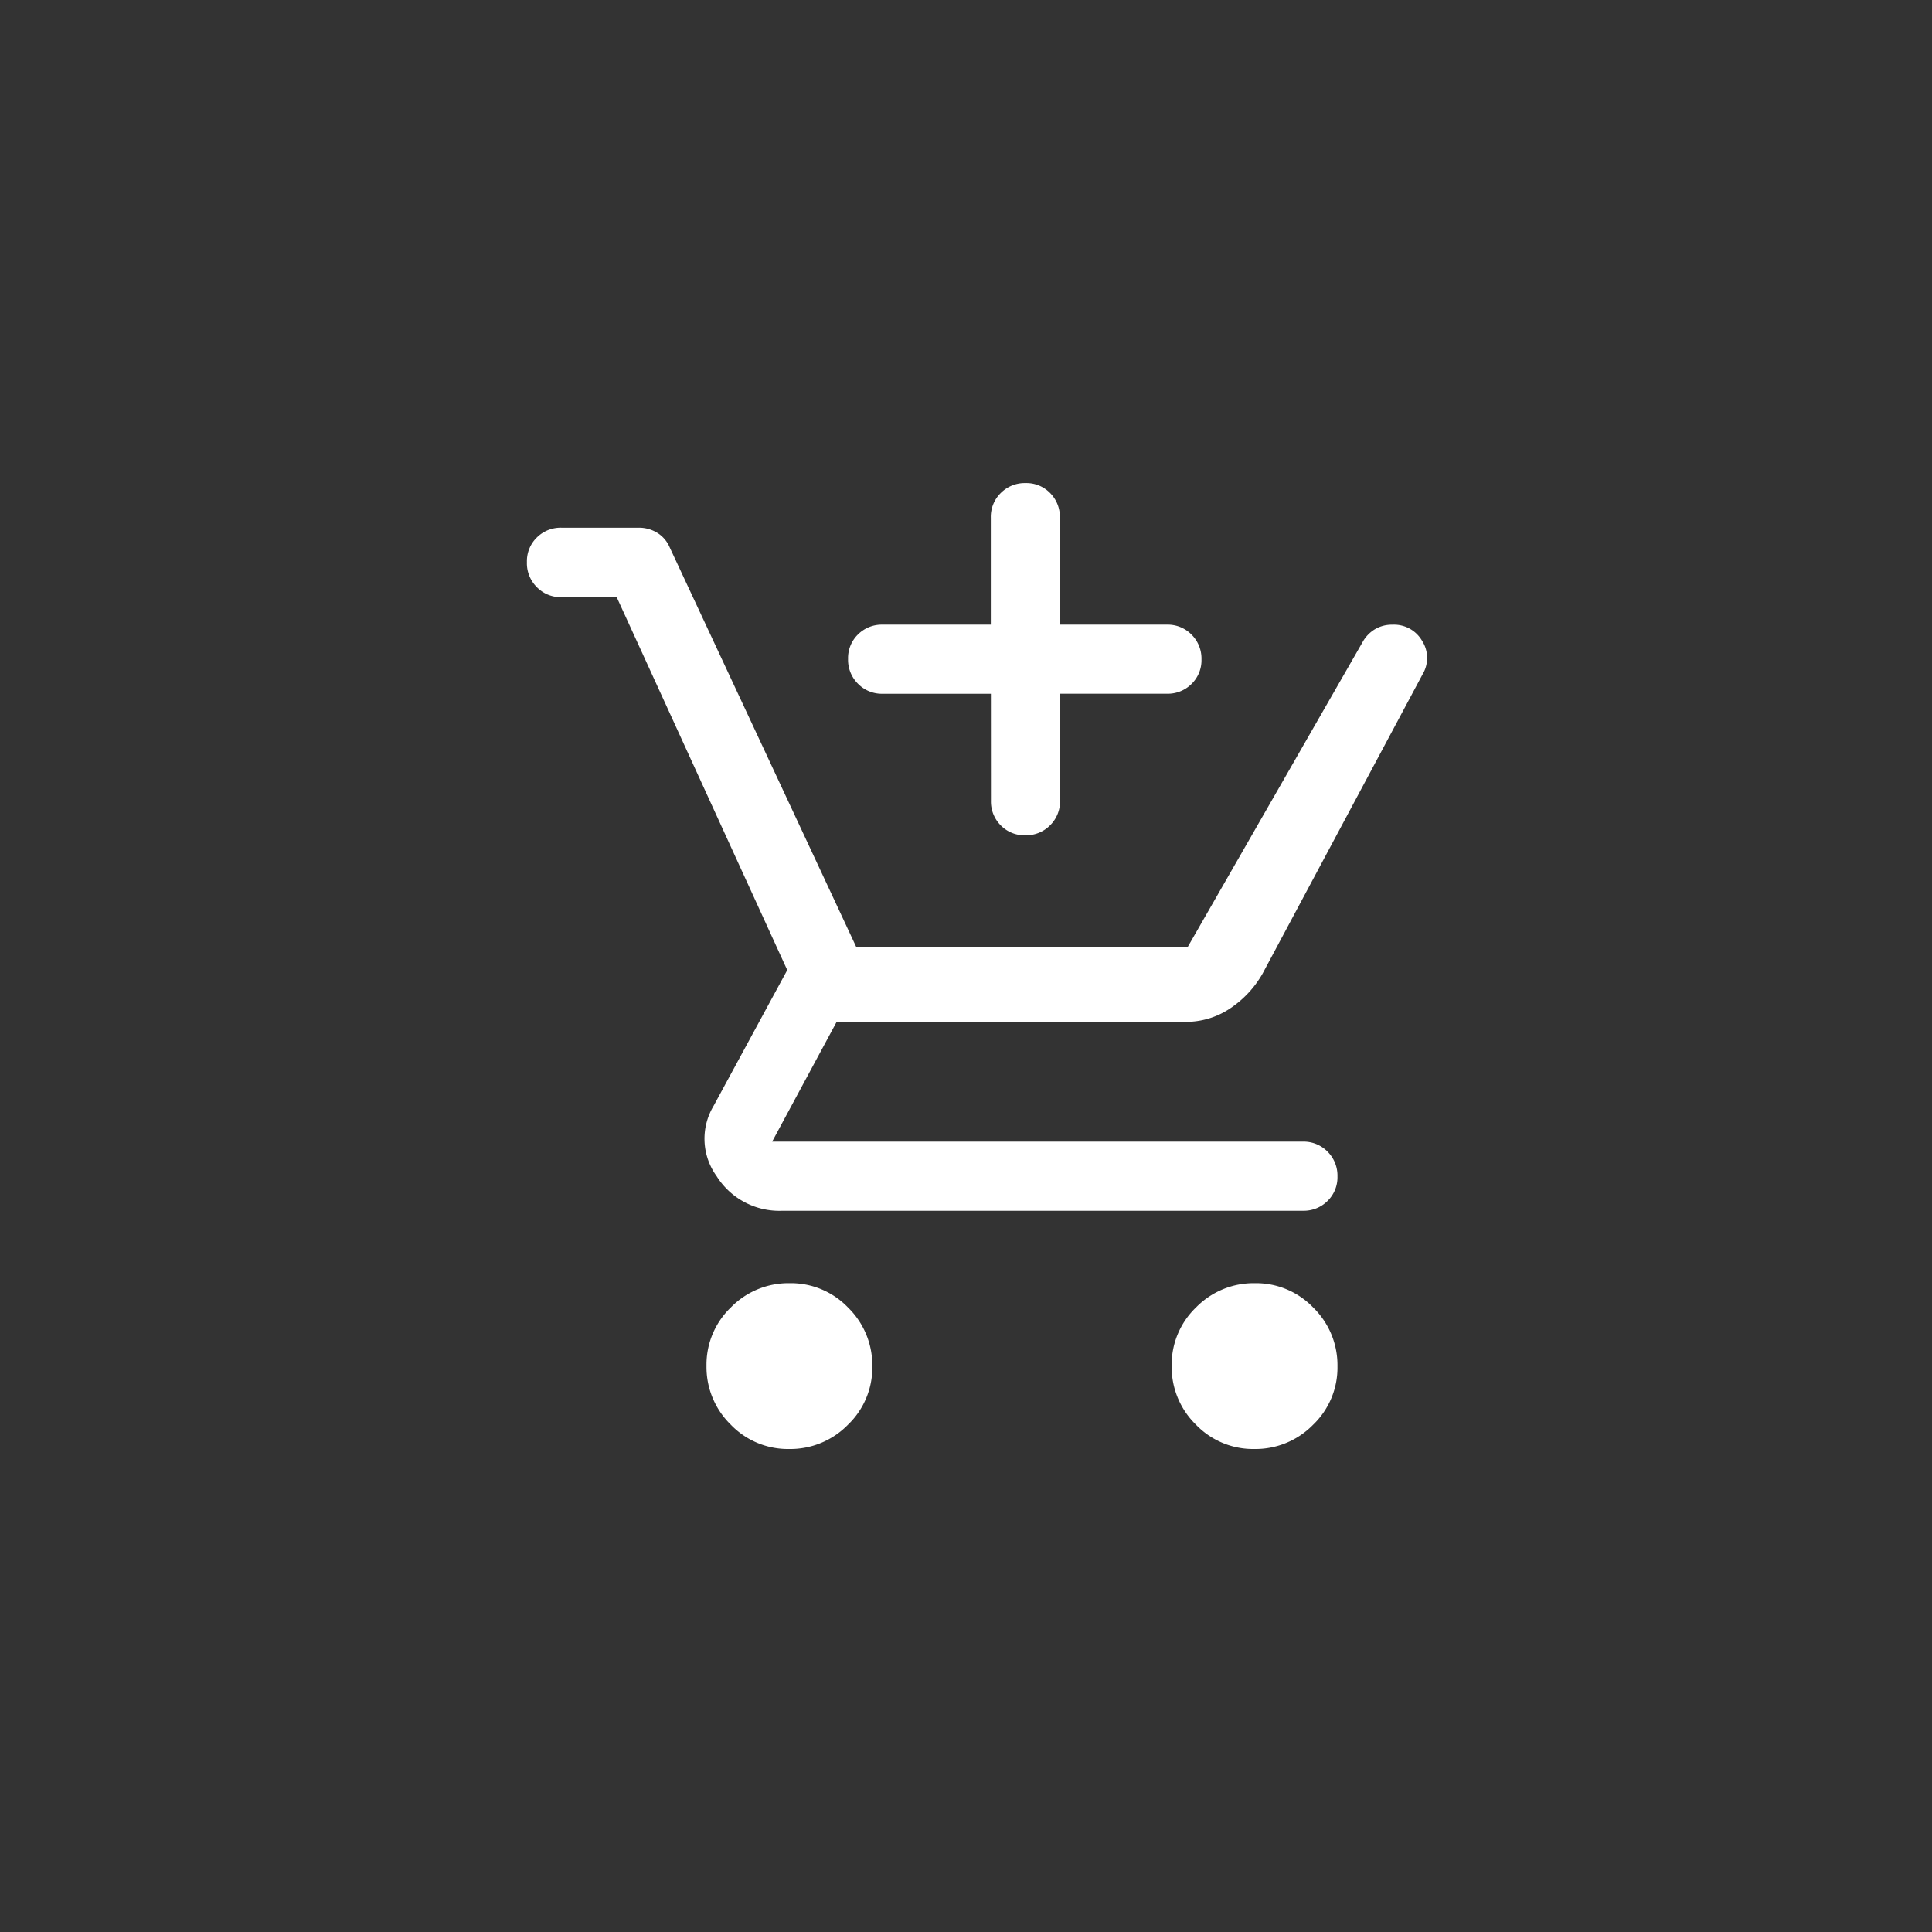 <svg xmlns="http://www.w3.org/2000/svg" width="44" height="44" viewBox="0 0 44 44">
  <rect x="0" y="0" width="44" height="44" fill="#333333" stroke="none"/>
  <g id="icon-carrito" transform="translate(-1616 -590)">
    <path id="add_shopping_cart_FILL0_wght400_GRAD0_opsz48" d="M72.567-914.2H70.1a.759.759,0,0,1-.56-.228.768.768,0,0,1-.226-.564.752.752,0,0,1,.226-.559.767.767,0,0,1,.56-.223h2.465v-2.438a.759.759,0,0,1,.227-.56.767.767,0,0,1,.564-.226.752.752,0,0,1,.559.226.767.767,0,0,1,.223.56v2.438h2.439a.759.759,0,0,1,.56.227.768.768,0,0,1,.226.564.753.753,0,0,1-.226.559.767.767,0,0,1-.56.223H74.141v2.438a.759.759,0,0,1-.227.56.767.767,0,0,1-.564.226.752.752,0,0,1-.559-.226.767.767,0,0,1-.223-.56ZM67.973-897a1.805,1.805,0,0,1-1.332-.556,1.833,1.833,0,0,1-.551-1.337,1.805,1.805,0,0,1,.556-1.332,1.833,1.833,0,0,1,1.337-.551,1.805,1.805,0,0,1,1.332.556,1.833,1.833,0,0,1,.551,1.337,1.8,1.8,0,0,1-.556,1.332A1.833,1.833,0,0,1,67.973-897Zm10.594,0a1.805,1.805,0,0,1-1.332-.556,1.833,1.833,0,0,1-.551-1.337,1.805,1.805,0,0,1,.556-1.332,1.833,1.833,0,0,1,1.337-.551,1.805,1.805,0,0,1,1.332.556,1.833,1.833,0,0,1,.551,1.337,1.8,1.8,0,0,1-.556,1.332A1.833,1.833,0,0,1,78.567-897ZM64.045-916.4H62.787a.759.759,0,0,1-.56-.227A.768.768,0,0,1,62-917.2a.753.753,0,0,1,.226-.559.767.767,0,0,1,.56-.223h1.757a.793.793,0,0,1,.425.116.717.717,0,0,1,.283.33l4.248,9.1h7.552l3.986-6.949a.776.776,0,0,1,.282-.288.757.757,0,0,1,.393-.1.737.737,0,0,1,.675.367.722.722,0,0,1,.013.76l-3.645,6.818a2.343,2.343,0,0,1-.749.8,1.8,1.8,0,0,1-1.008.3H69.054L67.585-904H79.673a.759.759,0,0,1,.561.228.768.768,0,0,1,.226.564.753.753,0,0,1-.226.559.767.767,0,0,1-.561.223H67.821a1.686,1.686,0,0,1-1.5-.787,1.453,1.453,0,0,1-.07-1.6l1.678-3.094Z" transform="translate(1566 1520)" fill="#fff"/>
    <rect id="Rectángulo_4324" data-name="Rectángulo 4324" width="44" height="44" transform="translate(1616 590)" fill="none"/>
  </g>
</svg>
